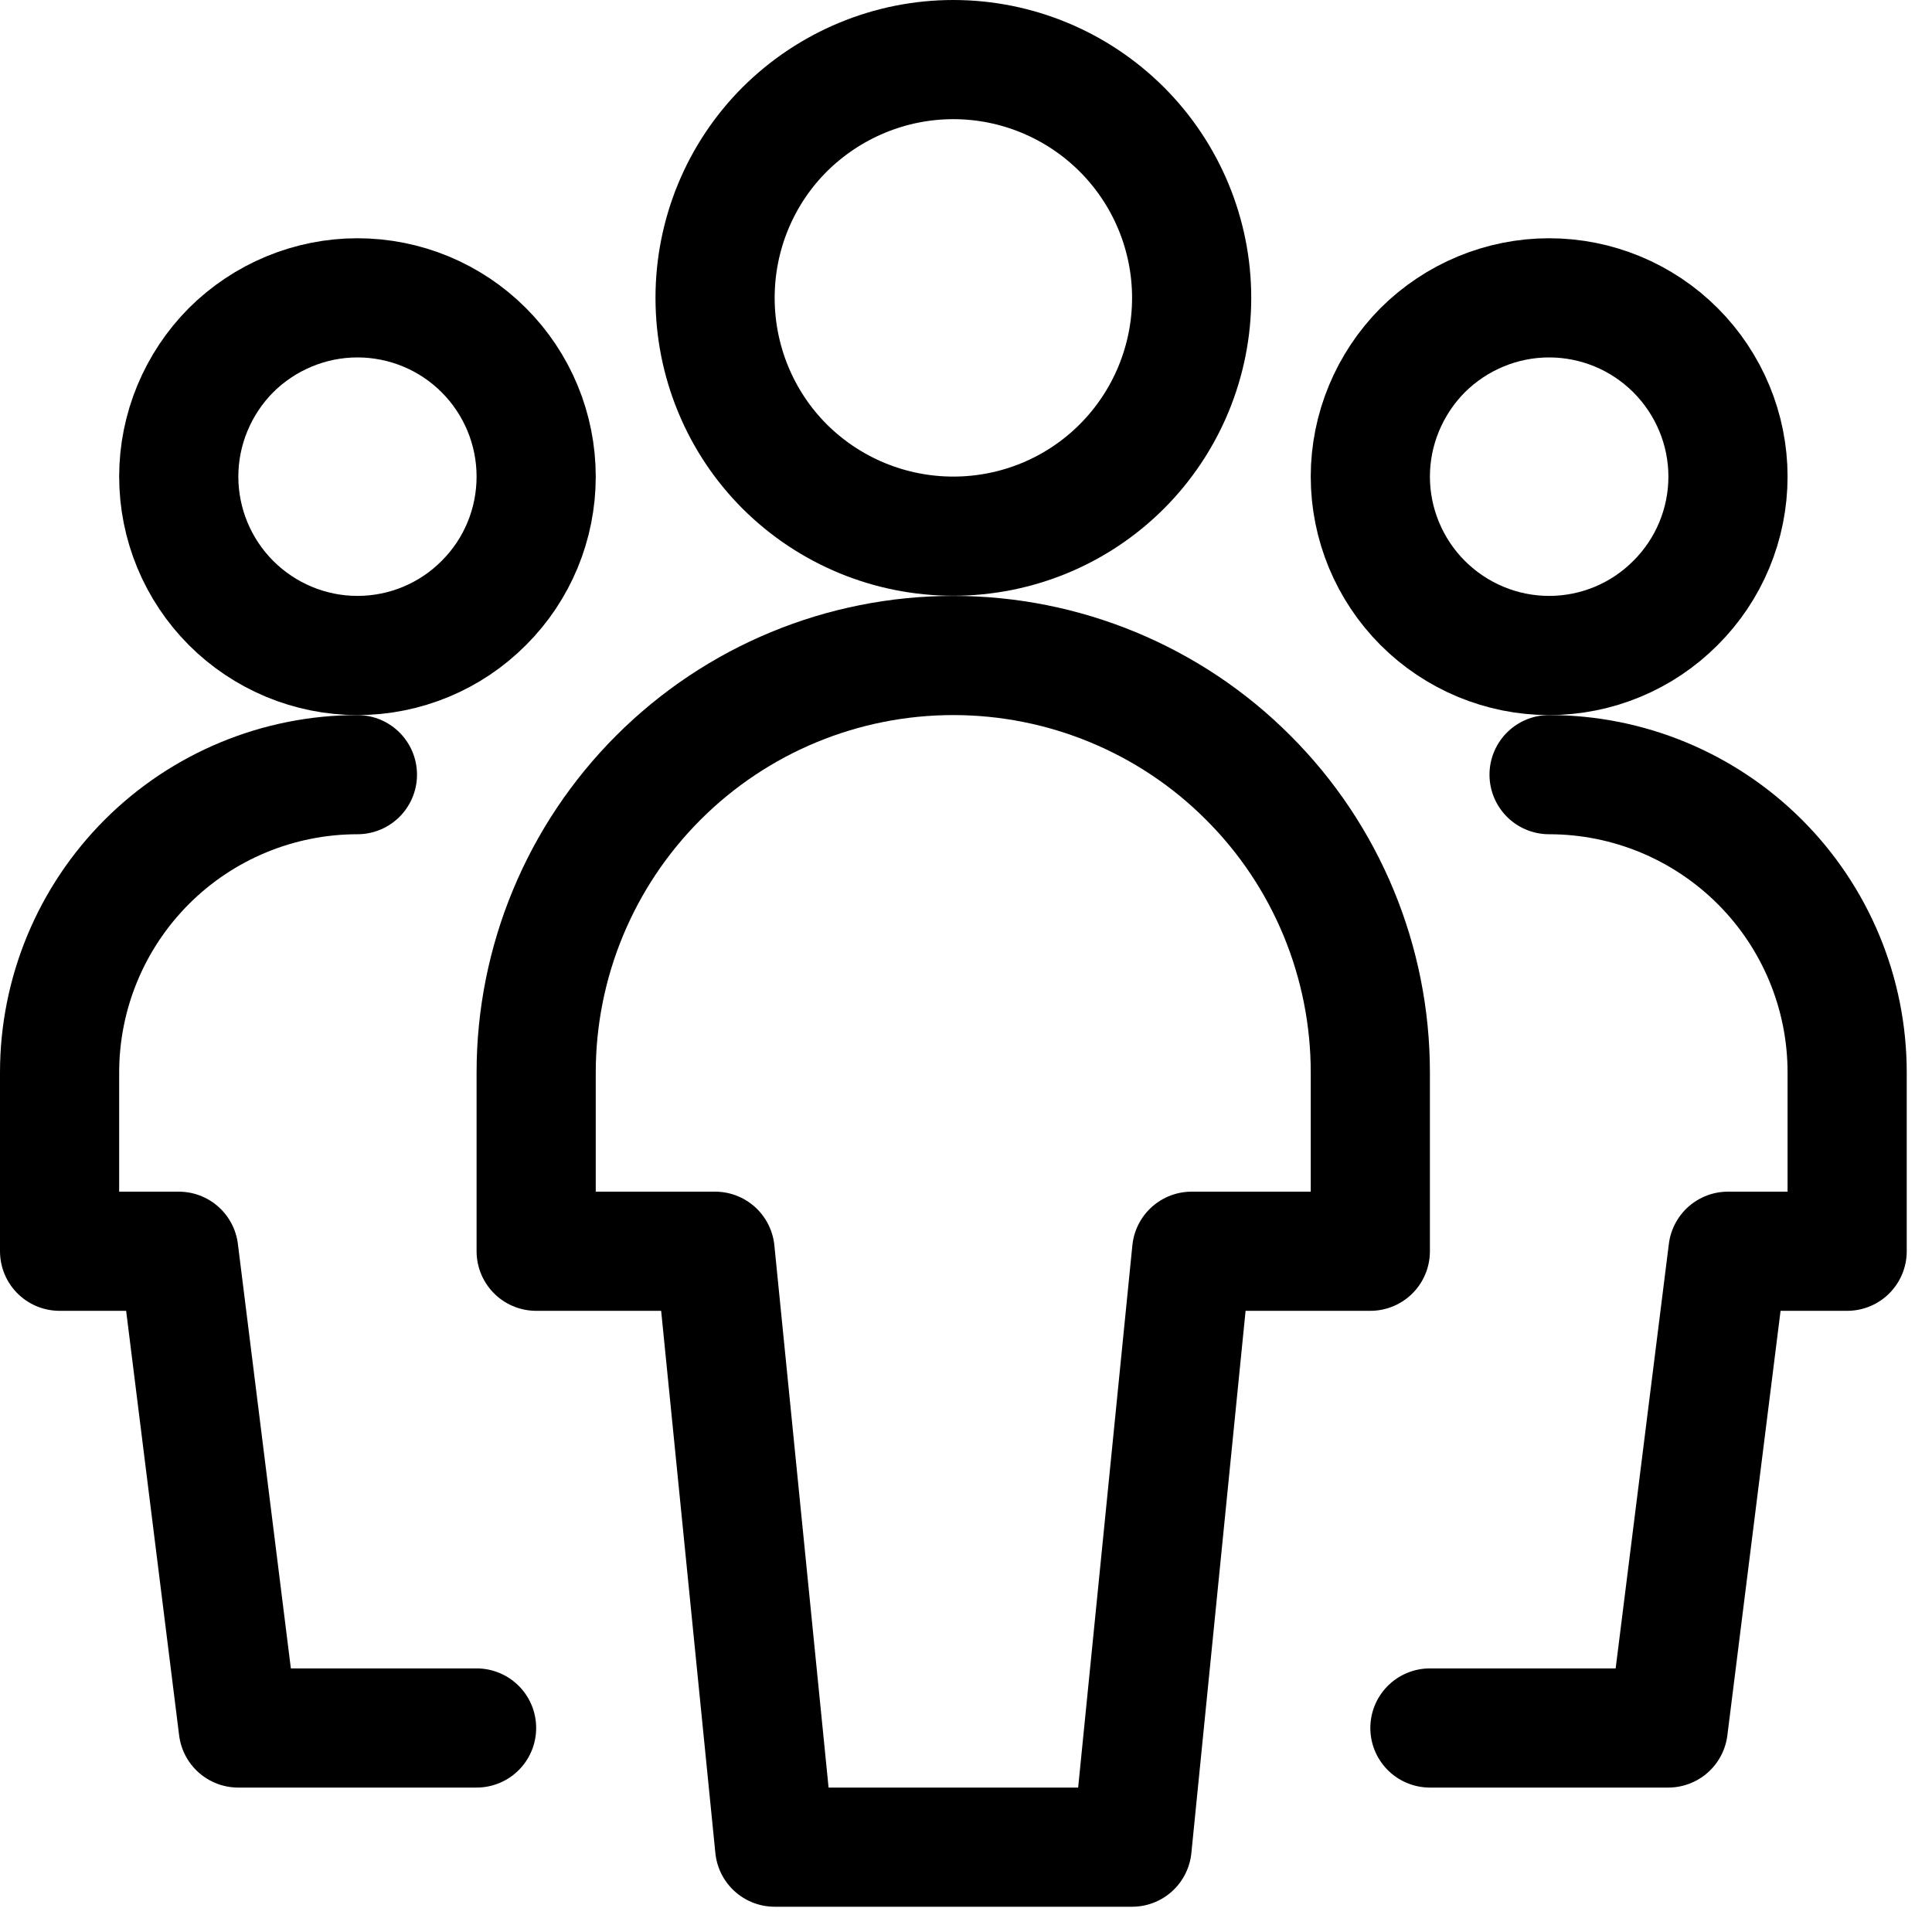 <svg version="1.0" preserveAspectRatio="xMidYMid meet" height="50" viewBox="0 0 37.5 37.5" zoomAndPan="magnify" width="50" xmlns:xlink="http://www.w3.org/1999/xlink" xmlns="http://www.w3.org/2000/svg"><defs><clipPath id="c40f42c186"><path clip-rule="nonzero" d="M 26 13 L 37.008 13 L 37.008 35 L 26 35 Z M 26 13"></path></clipPath><clipPath id="7d3e0836e1"><path clip-rule="nonzero" d="M 9 11 L 28 11 L 28 37.008 L 9 37.008 Z M 9 11"></path></clipPath></defs><path stroke-miterlimit="4" stroke-opacity="1" stroke-width="1.5" stroke="#000000" d="M 2.25 5.999 C 2.25 6.597 2.488 7.169 2.908 7.59 C 3.331 8.013 3.904 8.251 4.499 8.251 C 5.097 8.251 5.67 8.013 6.09 7.59 C 6.513 7.169 6.749 6.597 6.749 5.999 C 6.749 5.404 6.513 4.831 6.09 4.408 C 5.67 3.987 5.097 3.749 4.499 3.749 C 3.904 3.749 3.331 3.987 2.908 4.408 C 2.488 4.831 2.25 5.404 2.25 5.999 Z M 2.25 5.999" stroke-linejoin="round" fill="none" transform="matrix(1.542, 0, 0, 1.542, 0, -0)" stroke-linecap="round"></path><path stroke-miterlimit="4" stroke-opacity="1" stroke-width="1.5" stroke="#000000" d="M 4.499 9.751 C 3.506 9.751 2.551 10.146 1.849 10.848 C 1.145 11.552 0.75 12.505 0.75 13.5 L 0.75 15.75 L 2.25 15.75 L 2.999 21.751 L 5.999 21.751" stroke-linejoin="round" fill="none" transform="matrix(1.542, 0, 0, 1.542, 0, -0)" stroke-linecap="round"></path><path stroke-miterlimit="4" stroke-opacity="1" stroke-width="1.5" stroke="#000000" d="M 17.249 5.999 C 17.249 6.597 17.488 7.169 17.908 7.59 C 18.331 8.013 18.904 8.251 19.499 8.251 C 20.097 8.251 20.669 8.013 21.09 7.59 C 21.513 7.169 21.751 6.597 21.751 5.999 C 21.751 5.404 21.513 4.831 21.09 4.408 C 20.669 3.987 20.097 3.749 19.499 3.749 C 18.904 3.749 18.331 3.987 17.908 4.408 C 17.488 4.831 17.249 5.404 17.249 5.999 Z M 17.249 5.999" stroke-linejoin="round" fill="none" transform="matrix(1.542, 0, 0, 1.542, 0, -0)" stroke-linecap="round"></path><g clip-path="url(#c40f42c186)"><path stroke-miterlimit="4" stroke-opacity="1" stroke-width="1.5" stroke="#000000" d="M 19.499 9.751 C 20.495 9.751 21.447 10.146 22.151 10.848 C 22.856 11.552 23.251 12.505 23.251 13.5 L 23.251 15.75 L 21.751 15.75 L 20.999 21.751 L 17.999 21.751" stroke-linejoin="round" fill="none" transform="matrix(1.542, 0, 0, 1.542, 0, -0)" stroke-linecap="round"></path></g><path stroke-miterlimit="4" stroke-opacity="1" stroke-width="1.5" stroke="#000000" d="M 9.001 3.749 C 9.001 4.545 9.315 5.31 9.877 5.872 C 10.442 6.435 11.205 6.749 12 6.749 C 12.796 6.749 13.558 6.435 14.121 5.872 C 14.683 5.31 15 4.545 15 3.749 C 15 2.954 14.683 2.191 14.121 1.629 C 13.558 1.067 12.796 0.75 12 0.75 C 11.205 0.75 10.442 1.067 9.877 1.629 C 9.315 2.191 9.001 2.954 9.001 3.749 Z M 9.001 3.749" stroke-linejoin="round" fill="none" transform="matrix(1.542, 0, 0, 1.542, 0, -0)" stroke-linecap="round"></path><g clip-path="url(#7d3e0836e1)"><path stroke-miterlimit="4" stroke-opacity="1" stroke-width="1.5" stroke="#000000" d="M 17.249 13.5 C 17.249 12.107 16.697 10.772 15.712 9.789 C 14.729 8.803 13.391 8.251 12 8.251 C 10.607 8.251 9.272 8.803 8.287 9.789 C 7.304 10.772 6.749 12.107 6.749 13.5 L 6.749 15.75 L 9.001 15.75 L 9.751 23.251 L 14.25 23.251 L 15 15.75 L 17.249 15.75 Z M 17.249 13.5" stroke-linejoin="round" fill="none" transform="matrix(1.542, 0, 0, 1.542, 0, -0)" stroke-linecap="round"></path></g></svg>